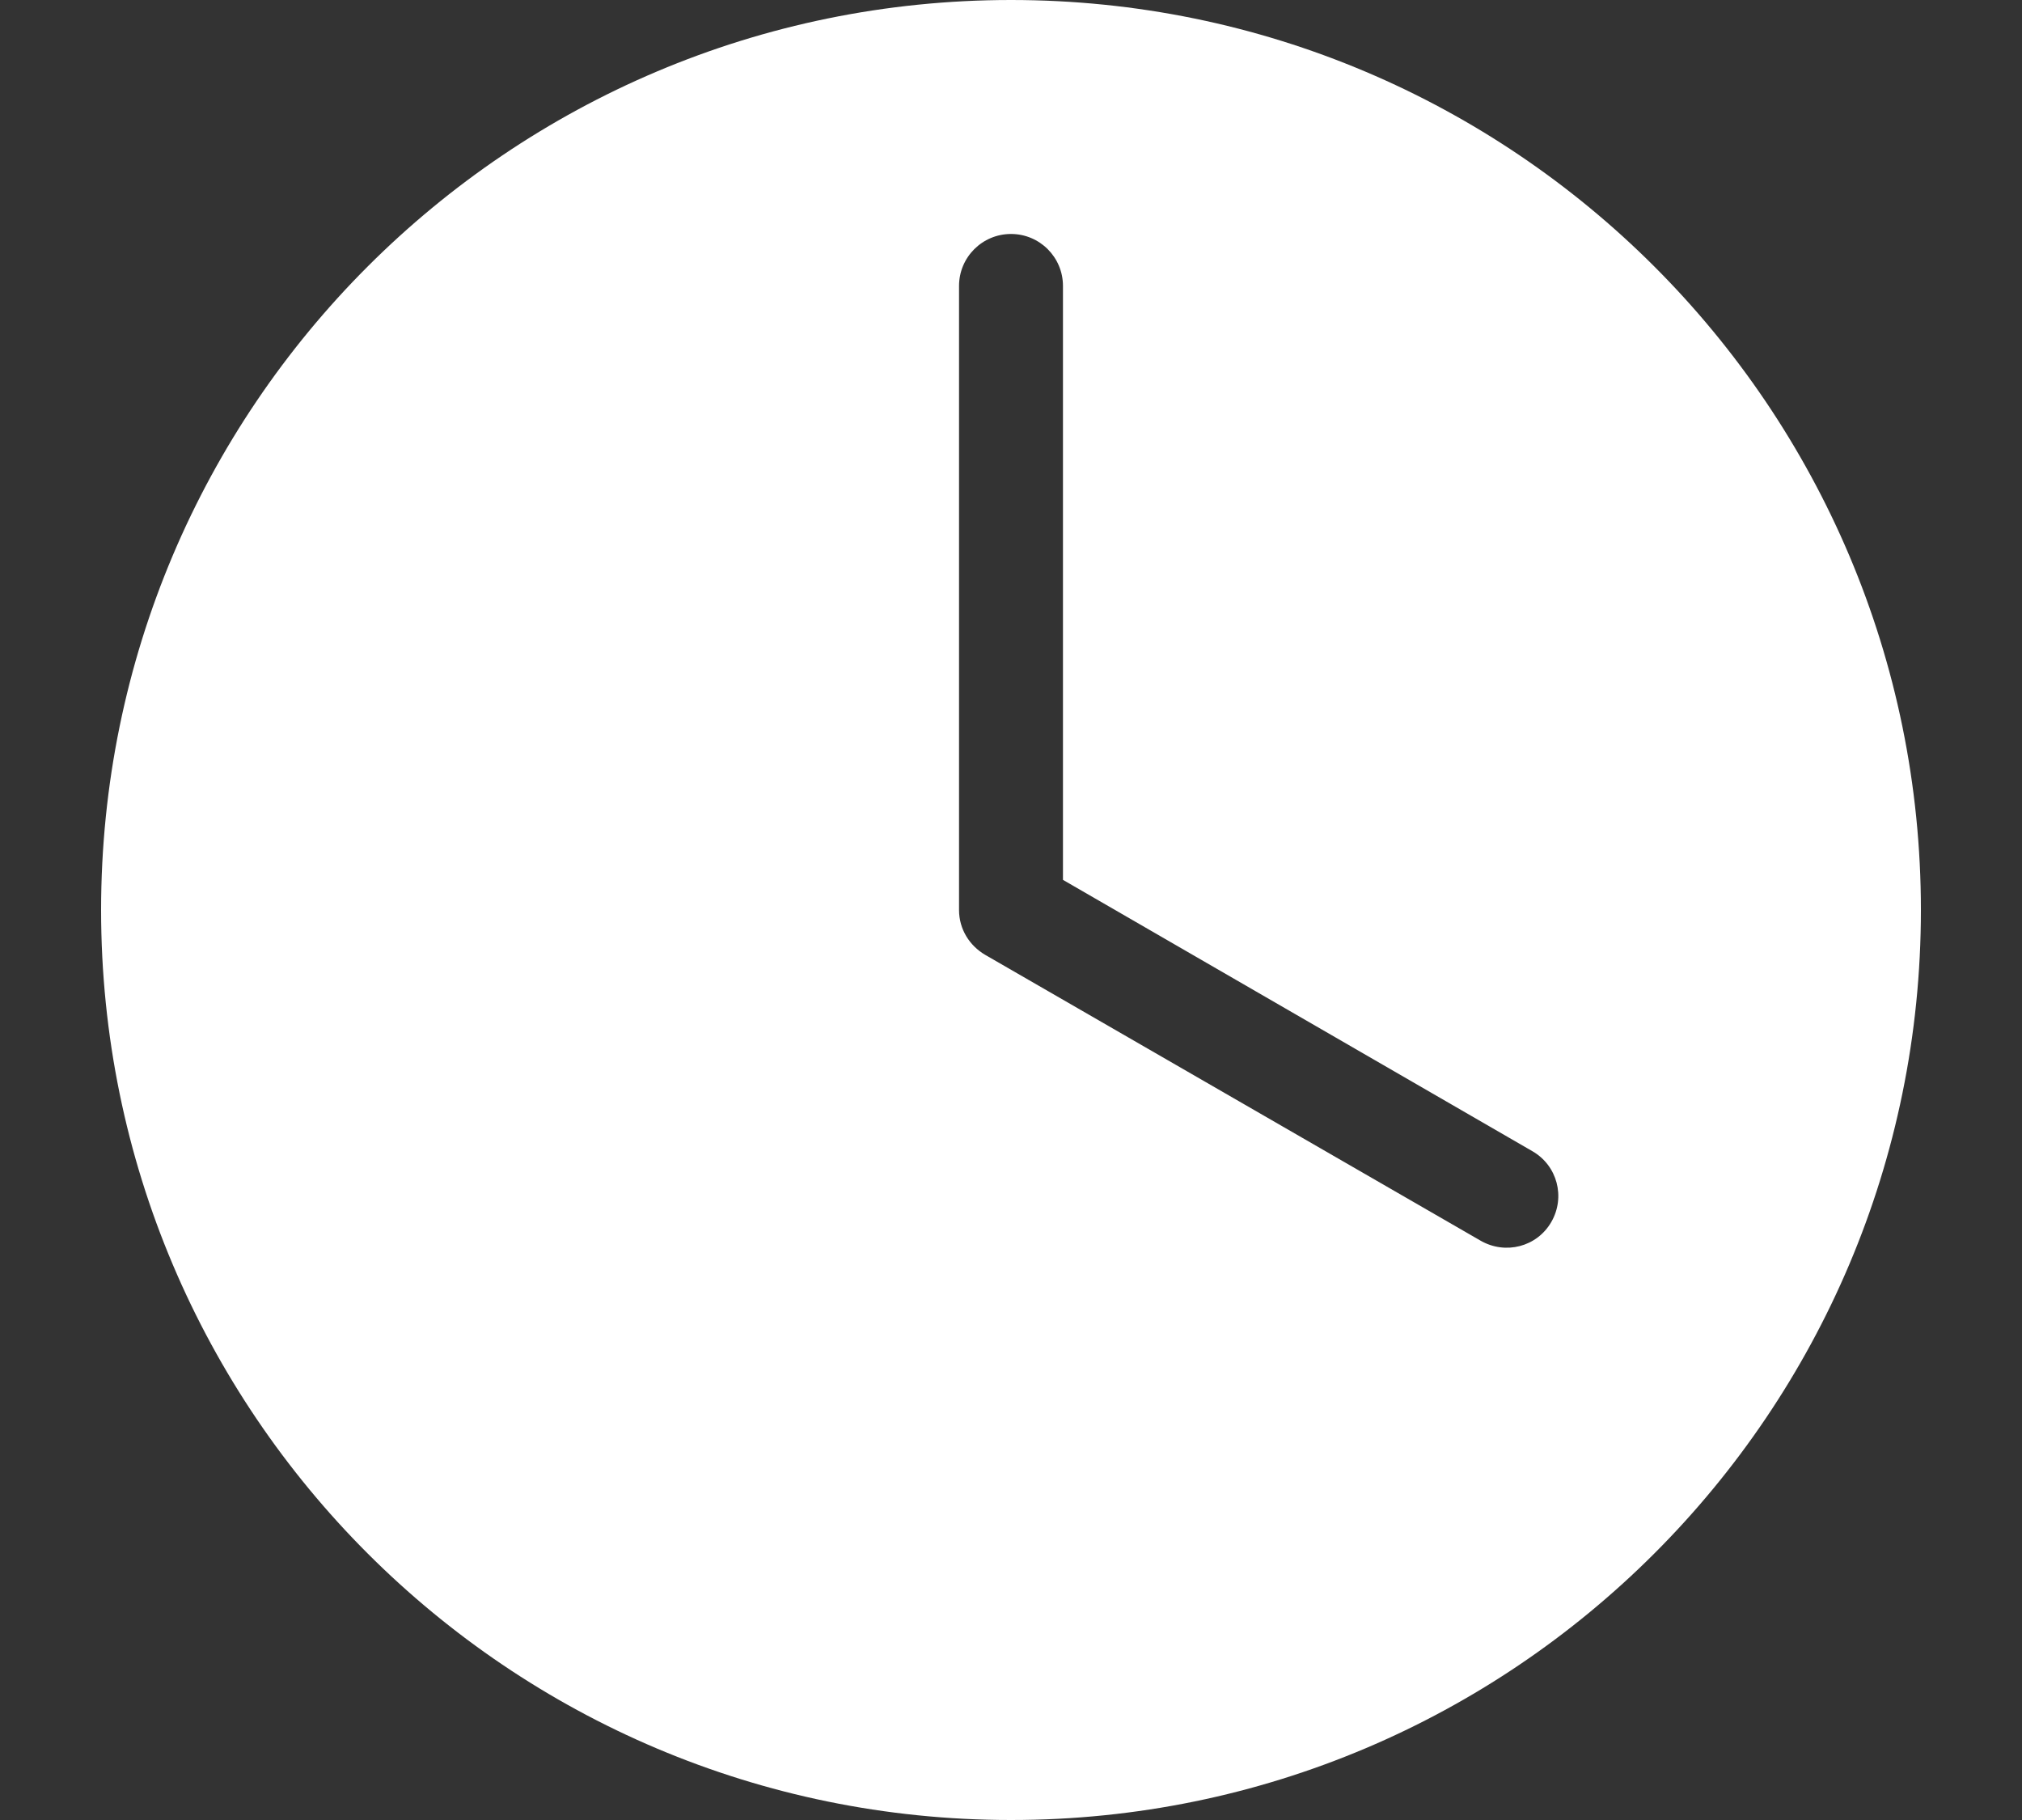 <?xml version="1.0" encoding="UTF-8"?> <svg xmlns="http://www.w3.org/2000/svg" width="10" height="9" viewBox="0 0 10 9" fill="none"><rect x="0" y="0" width="10" height="9" fill="#333333" stroke="none"/><path d="M5 0C2.515 0 0.5 2.015 0.5 4.5C0.5 6.985 2.515 9 5 9C7.485 9 9.5 6.985 9.5 4.5C9.5 2.015 7.485 0 5 0ZM5 1.157C5.142 1.157 5.257 1.272 5.257 1.414V4.351L7.579 5.693C7.702 5.764 7.743 5.92 7.672 6.043C7.601 6.166 7.445 6.206 7.322 6.135C6.506 5.664 5.686 5.191 4.871 4.721C4.795 4.676 4.743 4.595 4.743 4.5V1.414C4.743 1.272 4.858 1.157 5 1.157Z" fill="white"></path></svg> 